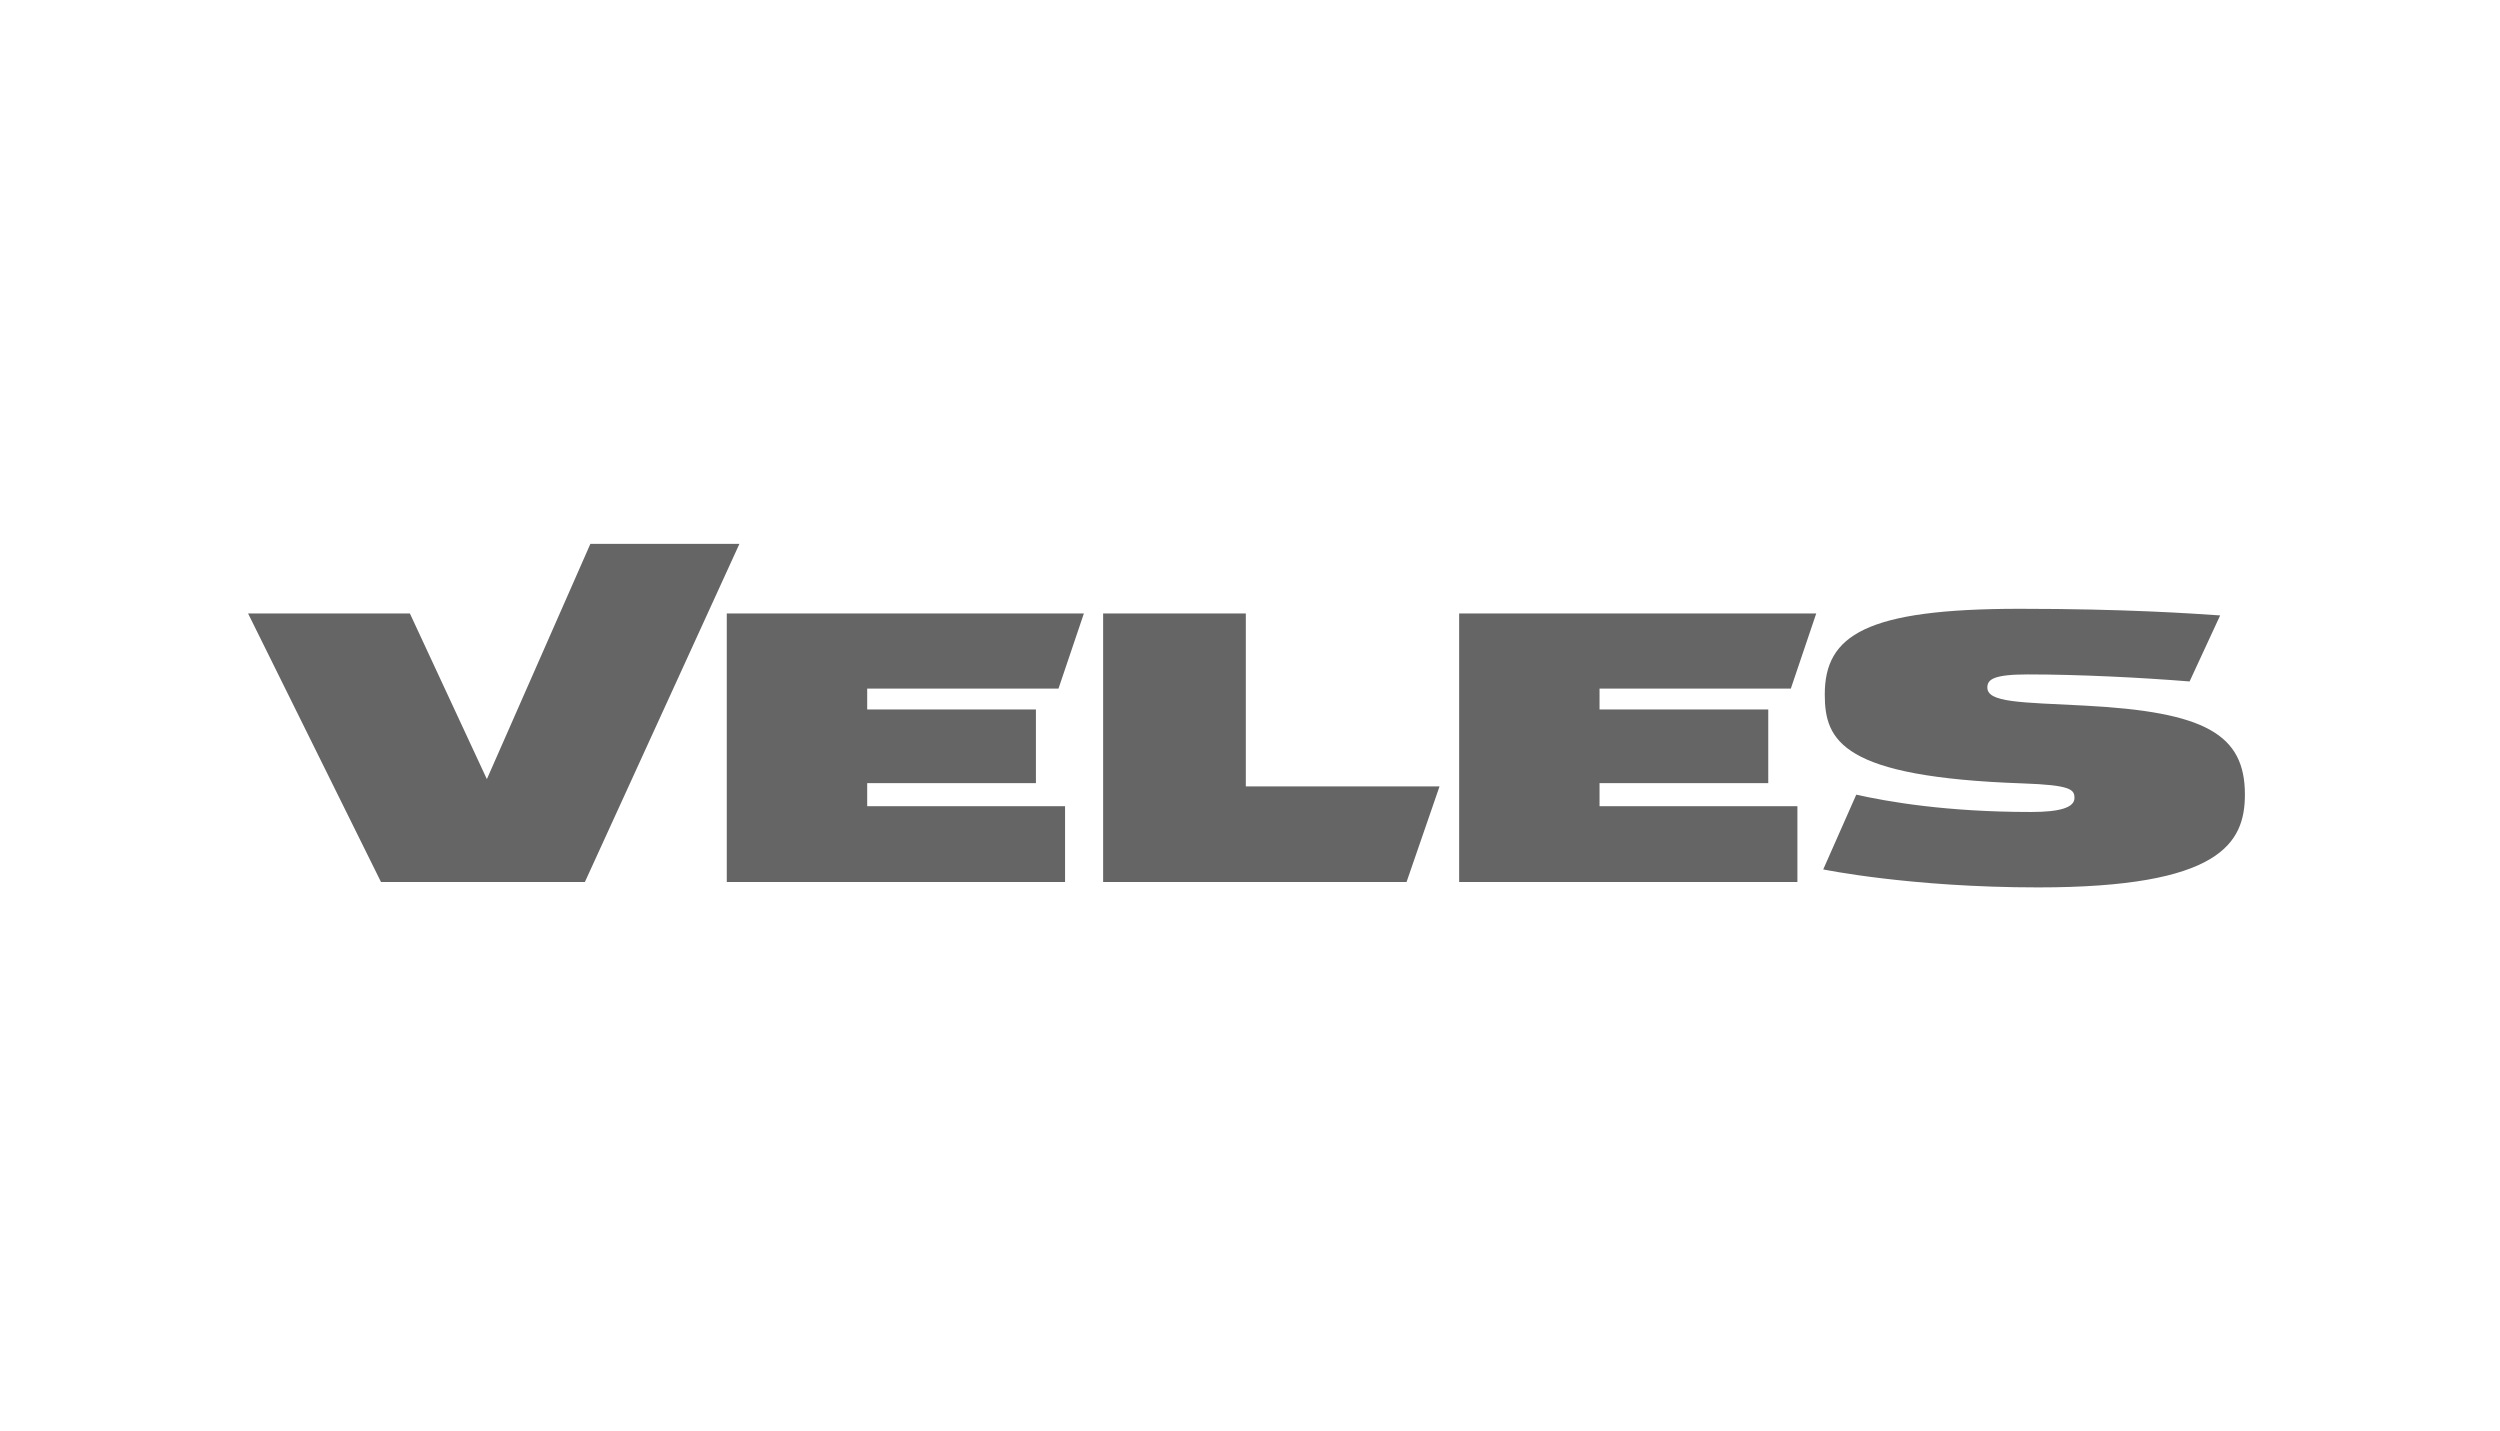 <svg width="131" height="75" viewBox="0 0 131 75" fill="none" xmlns="http://www.w3.org/2000/svg">
<g clip-path="url(#clip0_2462_6173)">
<g clip-path="url(#clip1_2462_6173)">
<path d="M95.537 45.557L97.268 41.641C98.902 42.001 101.935 42.548 106.429 42.548C107.933 42.548 108.702 42.318 108.702 41.815C108.702 41.372 108.522 41.138 105.987 41.05C96.505 40.721 95.618 38.822 95.618 36.386C95.618 33.283 97.776 31.901 105.824 31.901C111.364 31.901 114.836 32.147 116.336 32.248C116.136 32.672 114.735 35.708 114.735 35.708C112.14 35.501 108.927 35.34 106.262 35.34C104.472 35.34 104.137 35.599 104.137 36.025C104.137 36.821 105.889 36.8 109.238 36.974C115.516 37.299 117.633 38.458 117.633 41.631C117.633 44.196 116.326 46.5 106.797 46.5C100.088 46.5 95.537 45.557 95.537 45.557ZM95.17 32.147L93.84 36.081H83.816V37.177H92.657V41.035H83.816V42.246H94.184V46.217H76.459V32.147H95.17ZM65.281 32.147V41.206H75.432L73.703 46.217H57.804V32.147H65.281ZM56.795 32.147L55.465 36.081H45.441V37.177H54.282V41.035H45.441V42.246H55.809V46.217H38.083V32.147H56.795ZM19.964 46.217L13 32.147H21.479L25.512 40.827L30.935 28.5H38.745L30.648 46.217H19.964Z" fill="#656565"/>
</g>
</g>
<defs>
<clipPath id="clip0_2462_6173">
<rect width="105" height="18" fill="white" transform="translate(13 28.5)"/>
</clipPath>
<clipPath id="clip1_2462_6173">
<rect width="105" height="18" fill="white" transform="translate(13 28.5)"/>
</clipPath>
</defs>
</svg>
